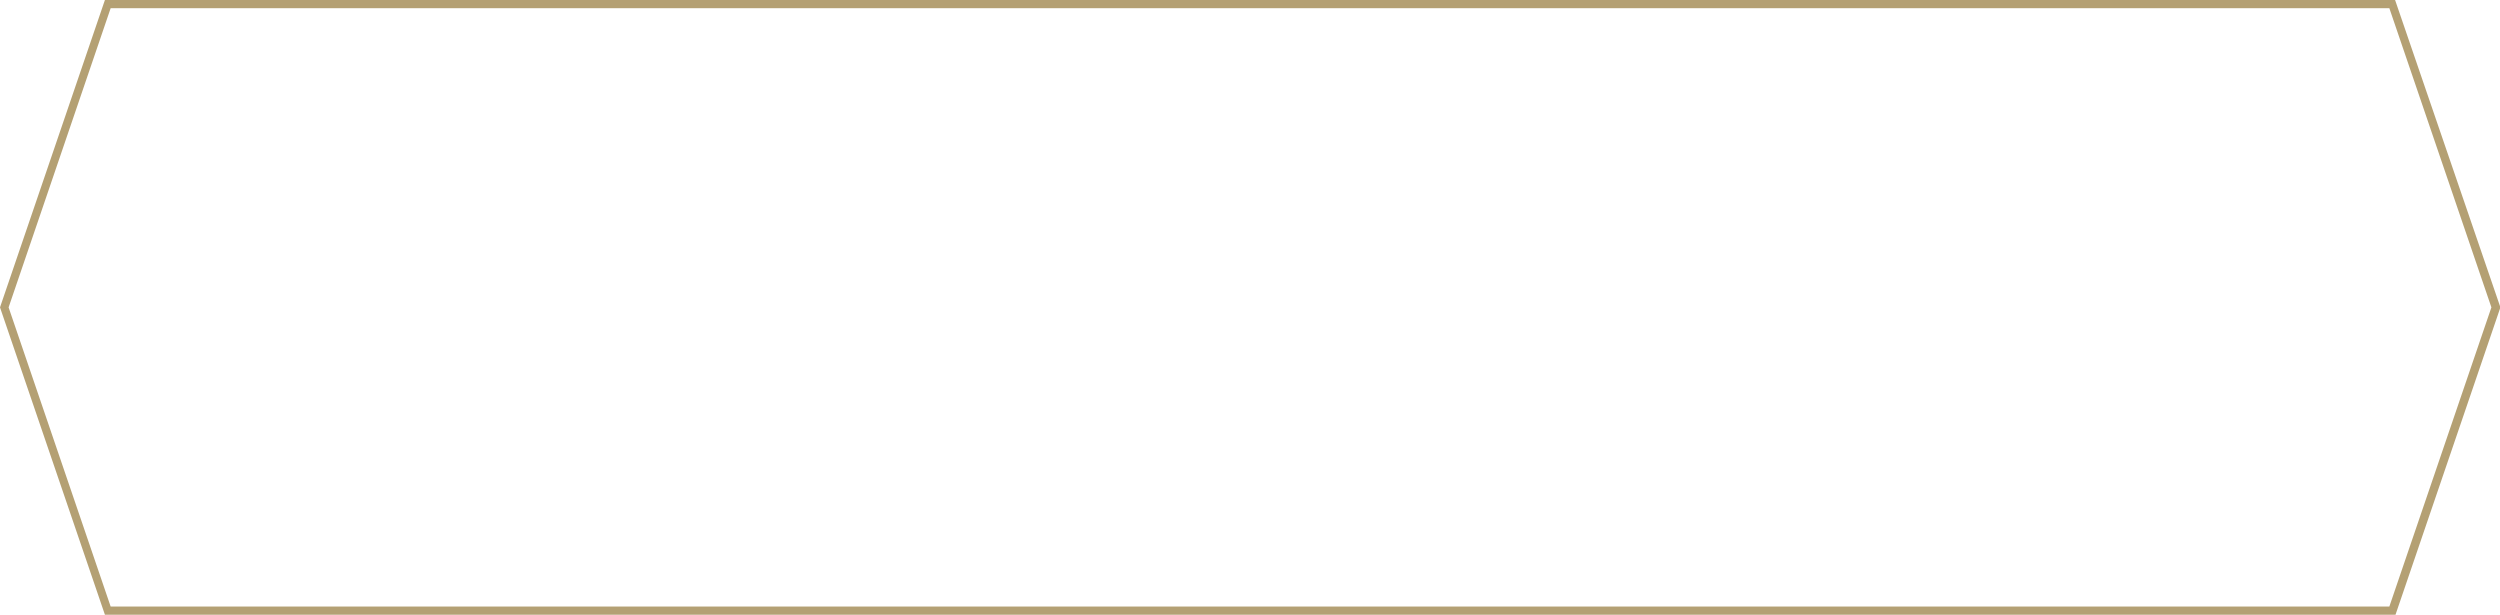 <?xml version="1.0" encoding="UTF-8"?>
<svg id="_レイヤー_1" data-name="レイヤー_1" xmlns="http://www.w3.org/2000/svg" version="1.1" viewBox="0 0 610 150">
  <!-- Generator: Adobe Illustrator 29.5.1, SVG Export Plug-In . SVG Version: 2.1.0 Build 141)  -->
  <defs>
    <style>
      .st0 {
        fill: #b4a073;
      }
    </style>
  </defs>
  <g id="_シェイプ_2" data-name="シェイプ_2">
    <path class="st0" d="M583,2l24.9,73-24.9,73H27L2.1,75,27,2h556M584.4,0H25.6L0,75l25.6,75h558.9l25.6-75L584.4,0h0Z"/>
  </g>
</svg>